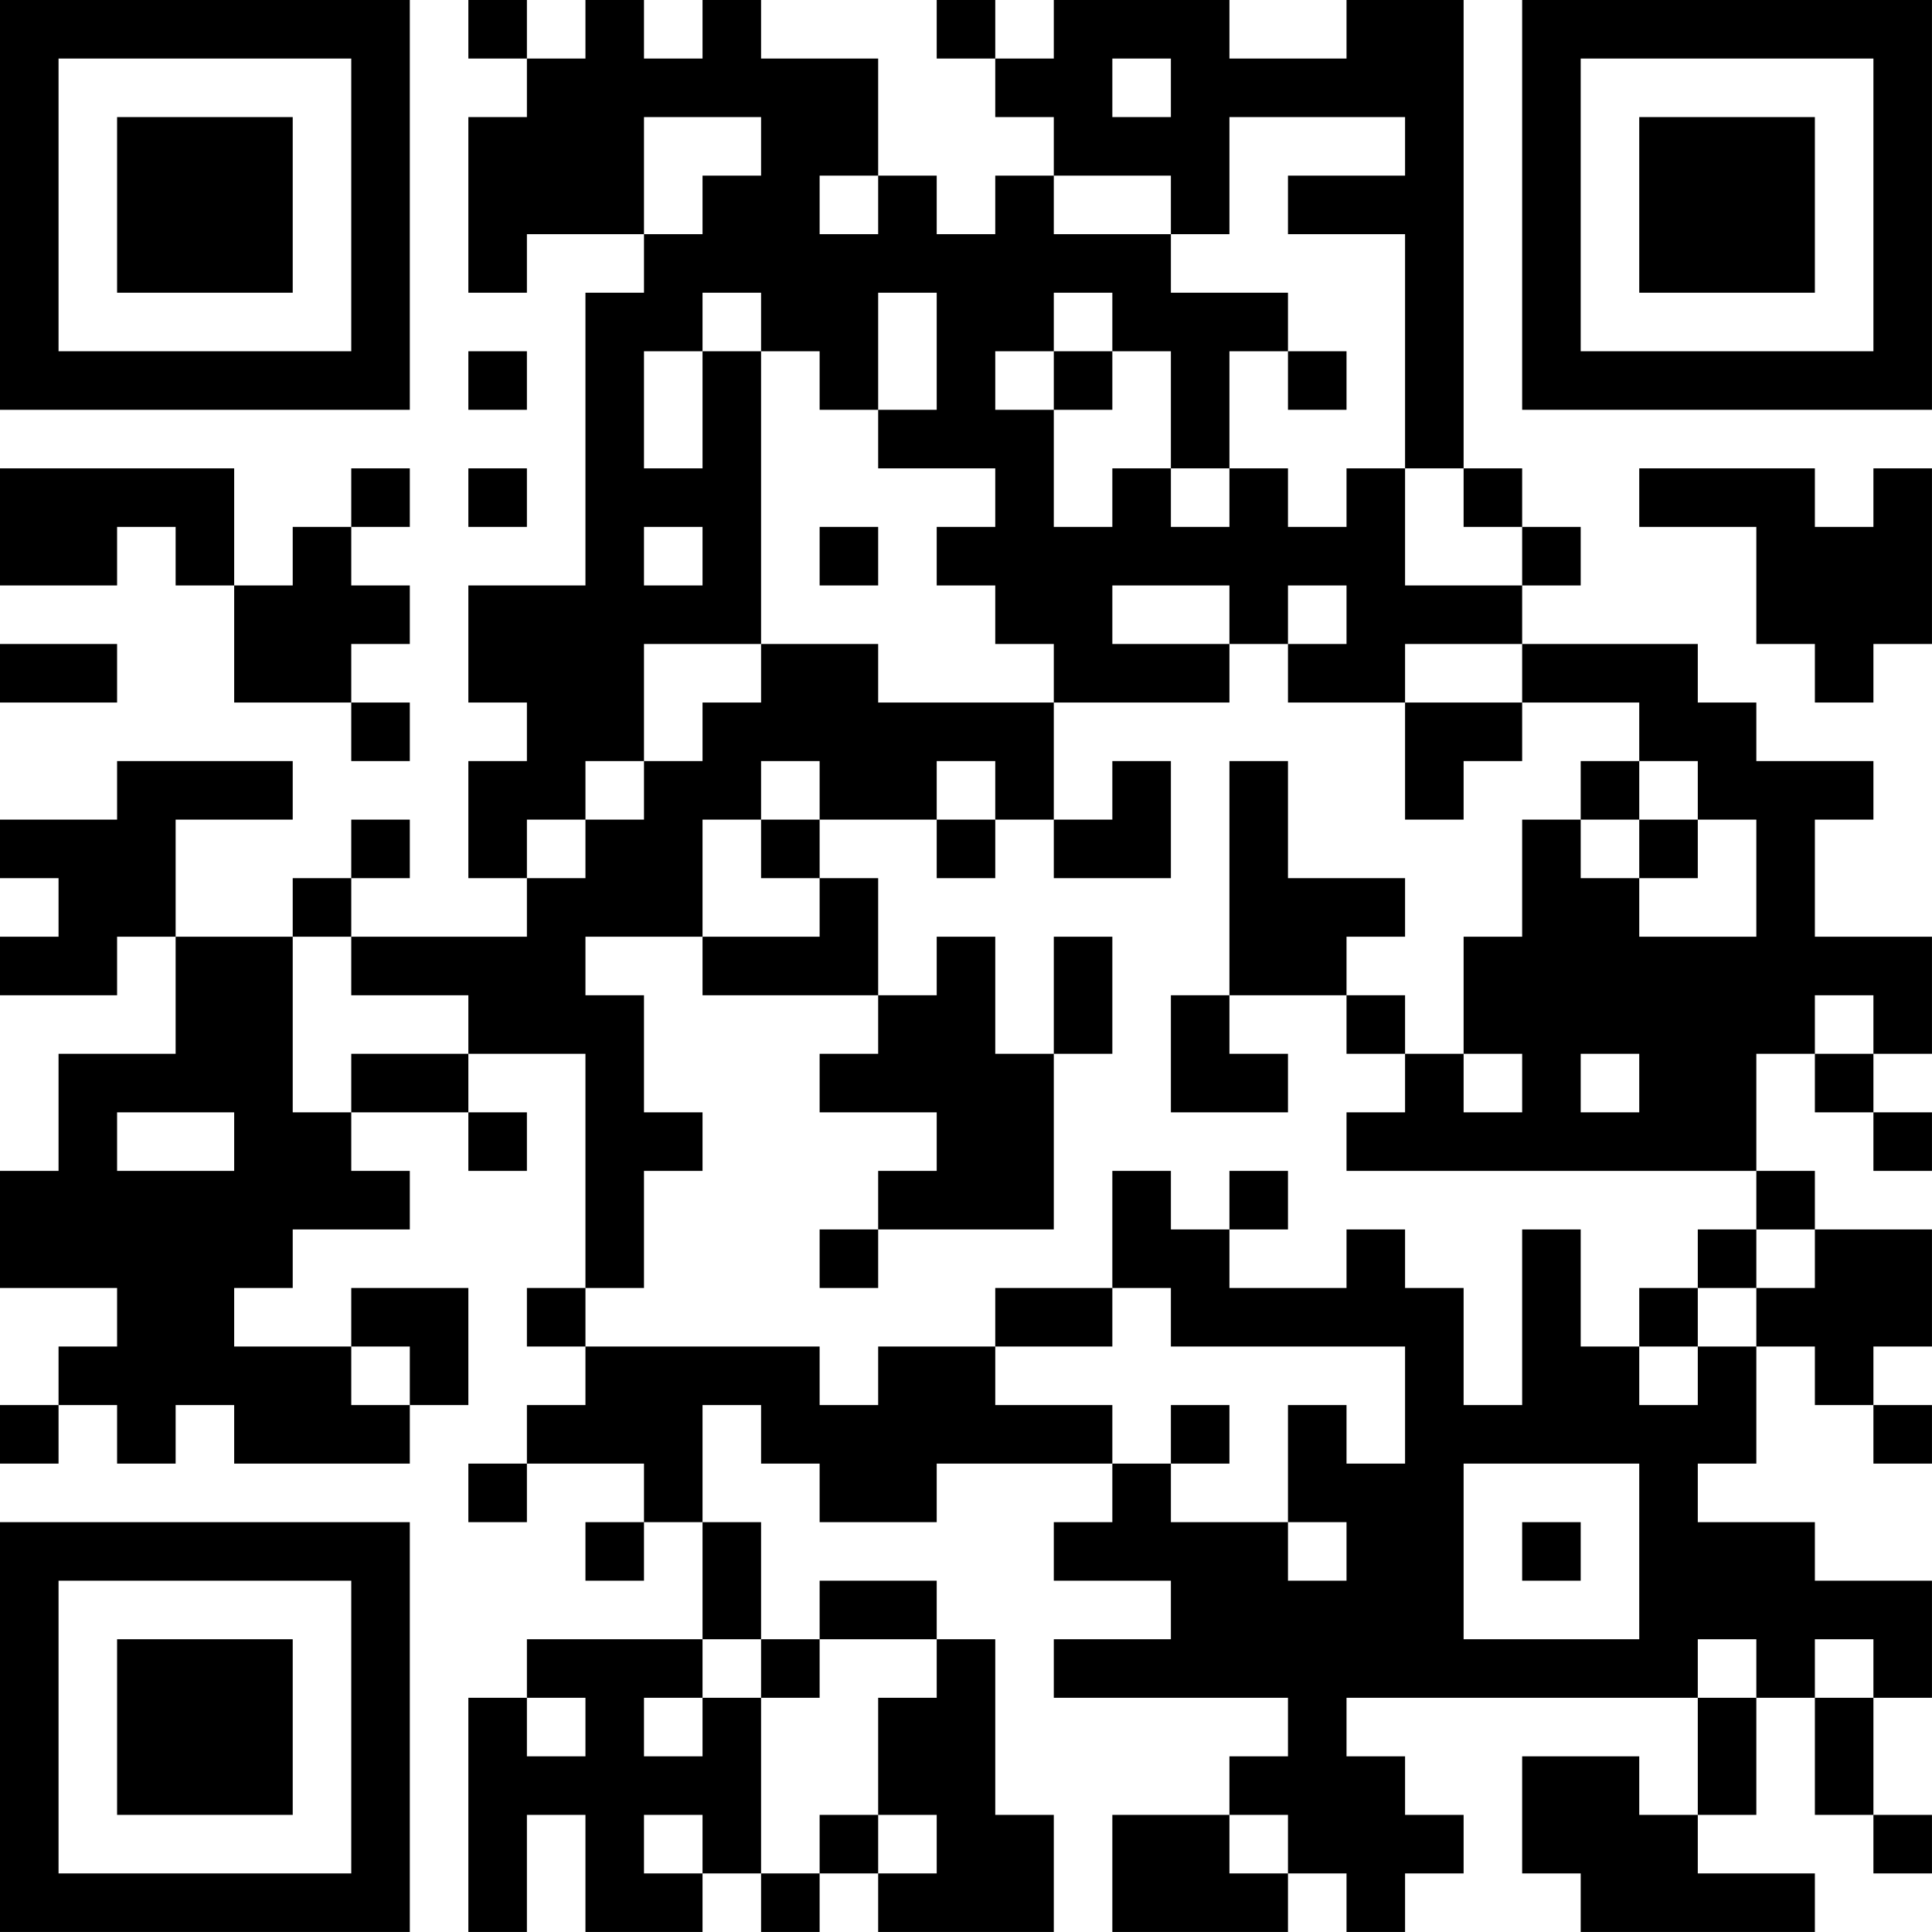 <?xml version="1.0" encoding="UTF-8"?>
<svg xmlns="http://www.w3.org/2000/svg" version="1.1" width="400" height="400" viewBox="0 0 400 400"><rect x="0" y="0" width="400" height="400" fill="#ffffff"/><g transform="scale(12.121)"><g transform="translate(0,0)"><path fill-rule="evenodd" d="M8 0L8 1L9 1L9 2L8 2L8 5L9 5L9 4L11 4L11 5L10 5L10 10L8 10L8 12L9 12L9 13L8 13L8 15L9 15L9 16L6 16L6 15L7 15L7 14L6 14L6 15L5 15L5 16L3 16L3 14L5 14L5 13L2 13L2 14L0 14L0 15L1 15L1 16L0 16L0 17L2 17L2 16L3 16L3 18L1 18L1 20L0 20L0 22L2 22L2 23L1 23L1 24L0 24L0 25L1 25L1 24L2 24L2 25L3 25L3 24L4 24L4 25L7 25L7 24L8 24L8 22L6 22L6 23L4 23L4 22L5 22L5 21L7 21L7 20L6 20L6 19L8 19L8 20L9 20L9 19L8 19L8 18L10 18L10 22L9 22L9 23L10 23L10 24L9 24L9 25L8 25L8 26L9 26L9 25L11 25L11 26L10 26L10 27L11 27L11 26L12 26L12 28L9 28L9 29L8 29L8 33L9 33L9 31L10 31L10 33L12 33L12 32L13 32L13 33L14 33L14 32L15 32L15 33L18 33L18 31L17 31L17 28L16 28L16 27L14 27L14 28L13 28L13 26L12 26L12 24L13 24L13 25L14 25L14 26L16 26L16 25L19 25L19 26L18 26L18 27L20 27L20 28L18 28L18 29L22 29L22 30L21 30L21 31L19 31L19 33L22 33L22 32L23 32L23 33L24 33L24 32L25 32L25 31L24 31L24 30L23 30L23 29L29 29L29 31L28 31L28 30L26 30L26 32L27 32L27 33L31 33L31 32L29 32L29 31L30 31L30 29L31 29L31 31L32 31L32 32L33 32L33 31L32 31L32 29L33 29L33 27L31 27L31 26L29 26L29 25L30 25L30 23L31 23L31 24L32 24L32 25L33 25L33 24L32 24L32 23L33 23L33 21L31 21L31 20L30 20L30 18L31 18L31 19L32 19L32 20L33 20L33 19L32 19L32 18L33 18L33 16L31 16L31 14L32 14L32 13L30 13L30 12L29 12L29 11L26 11L26 10L27 10L27 9L26 9L26 8L25 8L25 0L23 0L23 1L21 1L21 0L18 0L18 1L17 1L17 0L16 0L16 1L17 1L17 2L18 2L18 3L17 3L17 4L16 4L16 3L15 3L15 1L13 1L13 0L12 0L12 1L11 1L11 0L10 0L10 1L9 1L9 0ZM19 1L19 2L20 2L20 1ZM11 2L11 4L12 4L12 3L13 3L13 2ZM21 2L21 4L20 4L20 3L18 3L18 4L20 4L20 5L22 5L22 6L21 6L21 8L20 8L20 6L19 6L19 5L18 5L18 6L17 6L17 7L18 7L18 9L19 9L19 8L20 8L20 9L21 9L21 8L22 8L22 9L23 9L23 8L24 8L24 10L26 10L26 9L25 9L25 8L24 8L24 4L22 4L22 3L24 3L24 2ZM14 3L14 4L15 4L15 3ZM12 5L12 6L11 6L11 8L12 8L12 6L13 6L13 11L11 11L11 13L10 13L10 14L9 14L9 15L10 15L10 14L11 14L11 13L12 13L12 12L13 12L13 11L15 11L15 12L18 12L18 14L17 14L17 13L16 13L16 14L14 14L14 13L13 13L13 14L12 14L12 16L10 16L10 17L11 17L11 19L12 19L12 20L11 20L11 22L10 22L10 23L14 23L14 24L15 24L15 23L17 23L17 24L19 24L19 25L20 25L20 26L22 26L22 27L23 27L23 26L22 26L22 24L23 24L23 25L24 25L24 23L20 23L20 22L19 22L19 20L20 20L20 21L21 21L21 22L23 22L23 21L24 21L24 22L25 22L25 24L26 24L26 21L27 21L27 23L28 23L28 24L29 24L29 23L30 23L30 22L31 22L31 21L30 21L30 20L23 20L23 19L24 19L24 18L25 18L25 19L26 19L26 18L25 18L25 16L26 16L26 14L27 14L27 15L28 15L28 16L30 16L30 14L29 14L29 13L28 13L28 12L26 12L26 11L24 11L24 12L22 12L22 11L23 11L23 10L22 10L22 11L21 11L21 10L19 10L19 11L21 11L21 12L18 12L18 11L17 11L17 10L16 10L16 9L17 9L17 8L15 8L15 7L16 7L16 5L15 5L15 7L14 7L14 6L13 6L13 5ZM8 6L8 7L9 7L9 6ZM18 6L18 7L19 7L19 6ZM22 6L22 7L23 7L23 6ZM0 8L0 10L2 10L2 9L3 9L3 10L4 10L4 12L6 12L6 13L7 13L7 12L6 12L6 11L7 11L7 10L6 10L6 9L7 9L7 8L6 8L6 9L5 9L5 10L4 10L4 8ZM8 8L8 9L9 9L9 8ZM28 8L28 9L30 9L30 11L31 11L31 12L32 12L32 11L33 11L33 8L32 8L32 9L31 9L31 8ZM11 9L11 10L12 10L12 9ZM14 9L14 10L15 10L15 9ZM0 11L0 12L2 12L2 11ZM24 12L24 14L25 14L25 13L26 13L26 12ZM19 13L19 14L18 14L18 15L20 15L20 13ZM21 13L21 17L20 17L20 19L22 19L22 18L21 18L21 17L23 17L23 18L24 18L24 17L23 17L23 16L24 16L24 15L22 15L22 13ZM27 13L27 14L28 14L28 15L29 15L29 14L28 14L28 13ZM13 14L13 15L14 15L14 16L12 16L12 17L15 17L15 18L14 18L14 19L16 19L16 20L15 20L15 21L14 21L14 22L15 22L15 21L18 21L18 18L19 18L19 16L18 16L18 18L17 18L17 16L16 16L16 17L15 17L15 15L14 15L14 14ZM16 14L16 15L17 15L17 14ZM5 16L5 19L6 19L6 18L8 18L8 17L6 17L6 16ZM31 17L31 18L32 18L32 17ZM27 18L27 19L28 19L28 18ZM2 19L2 20L4 20L4 19ZM21 20L21 21L22 21L22 20ZM29 21L29 22L28 22L28 23L29 23L29 22L30 22L30 21ZM17 22L17 23L19 23L19 22ZM6 23L6 24L7 24L7 23ZM20 24L20 25L21 25L21 24ZM25 25L25 28L28 28L28 25ZM26 26L26 27L27 27L27 26ZM12 28L12 29L11 29L11 30L12 30L12 29L13 29L13 32L14 32L14 31L15 31L15 32L16 32L16 31L15 31L15 29L16 29L16 28L14 28L14 29L13 29L13 28ZM29 28L29 29L30 29L30 28ZM31 28L31 29L32 29L32 28ZM9 29L9 30L10 30L10 29ZM11 31L11 32L12 32L12 31ZM21 31L21 32L22 32L22 31ZM0 0L0 7L7 7L7 0ZM1 1L1 6L6 6L6 1ZM2 2L2 5L5 5L5 2ZM26 0L26 7L33 7L33 0ZM27 1L27 6L32 6L32 1ZM28 2L28 5L31 5L31 2ZM0 26L0 33L7 33L7 26ZM1 27L1 32L6 32L6 27ZM2 28L2 31L5 31L5 28Z" fill="#000000"/></g></g></svg>
